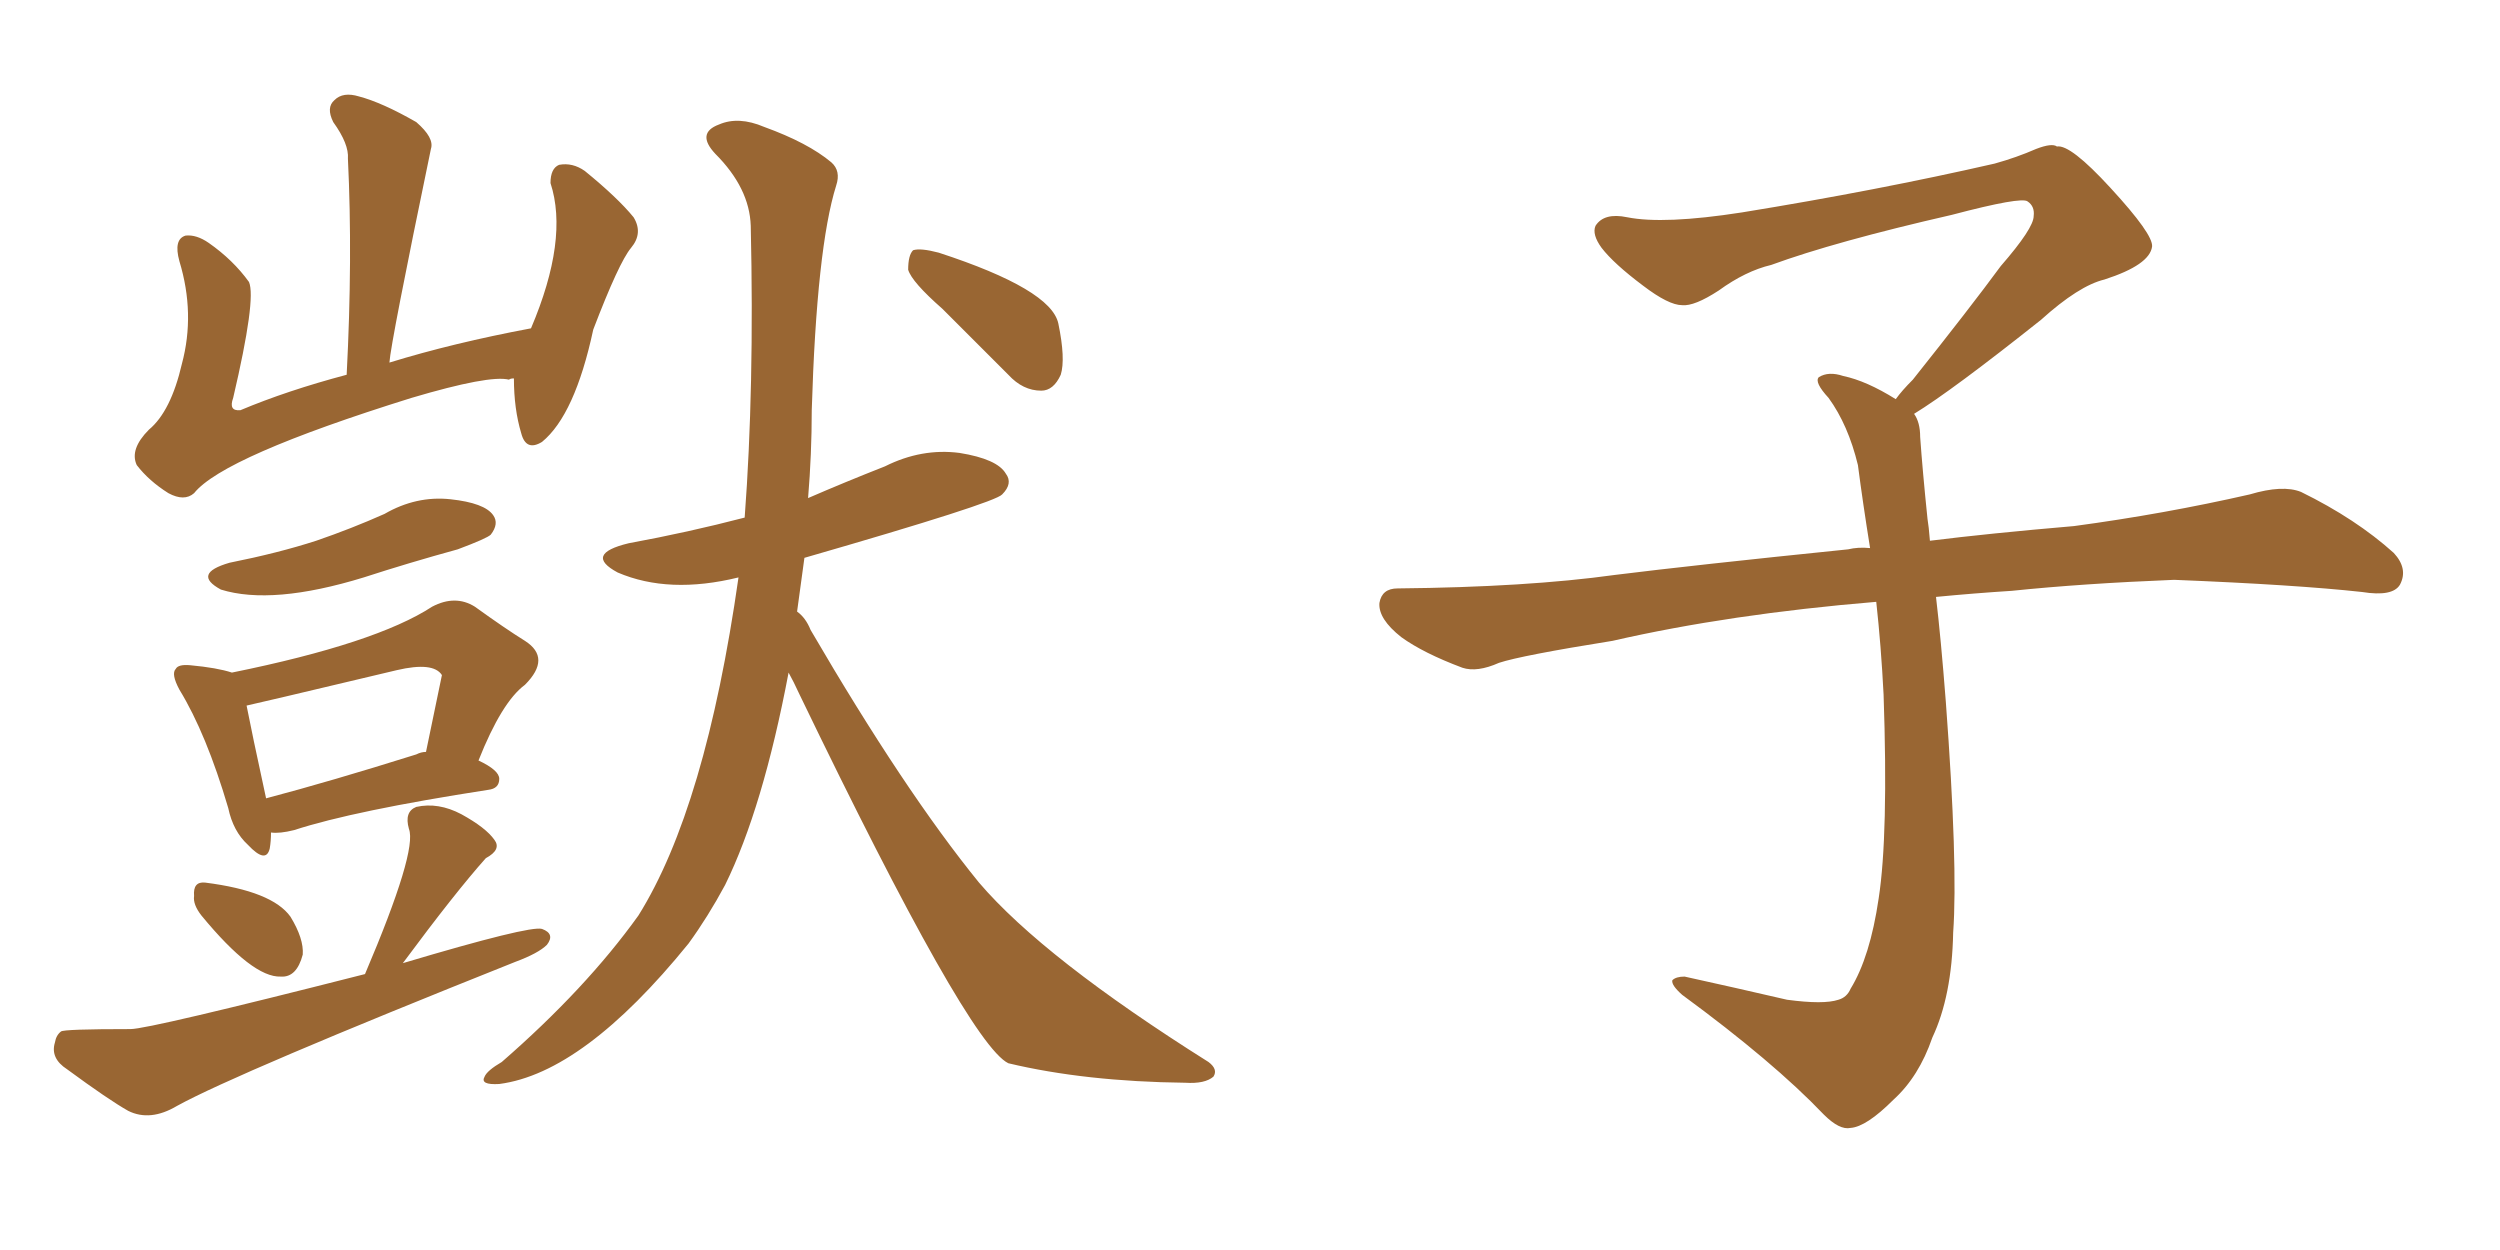 <svg xmlns="http://www.w3.org/2000/svg" xmlns:xlink="http://www.w3.org/1999/xlink" width="300" height="150"><path fill="#996633" padding="10" d="M61.67 45.41L61.67 45.41Q61.23 45.41 61.08 45.56L61.08 45.56Q58.74 44.97 49.37 47.75L49.37 47.75Q26.81 54.79 23.29 59.18L23.29 59.18Q22.12 60.21 20.21 59.18L20.21 59.18Q17.87 57.71 16.41 55.81L16.41 55.81Q15.53 53.91 17.87 51.56L17.87 51.56Q20.51 49.37 21.83 43.65L21.83 43.65Q23.44 37.65 21.53 31.35L21.53 31.35Q20.80 28.71 22.27 28.27L22.27 28.27Q23.58 28.13 25.05 29.15L25.05 29.15Q27.98 31.20 29.88 33.84L29.88 33.84Q30.76 35.89 27.98 47.75L27.98 47.75Q27.39 49.37 28.86 49.22L28.86 49.22Q34.42 46.88 41.60 44.97L41.60 44.97Q42.33 30.91 41.75 19.04L41.75 19.04Q41.89 17.29 39.99 14.65L39.99 14.65Q39.11 12.89 40.14 12.01L40.14 12.01Q41.16 10.99 43.07 11.57L43.07 11.57Q45.85 12.30 49.95 14.65L49.95 14.65Q52.15 16.55 51.71 17.87L51.71 17.87Q46.88 41.16 46.73 43.51L46.73 43.51Q54.35 41.16 63.72 39.40L63.72 39.40Q68.26 28.71 66.06 21.97L66.06 21.97Q66.06 20.21 67.09 19.78L67.09 19.78Q68.70 19.48 70.17 20.51L70.17 20.51Q74.12 23.73 76.03 26.07L76.03 26.07Q77.20 27.98 75.73 29.74L75.73 29.74Q74.27 31.49 71.19 39.55L71.19 39.55Q68.99 49.80 65.04 53.03L65.04 53.03Q63.13 54.20 62.55 52.00L62.55 52.00Q61.67 49.07 61.67 45.41ZM27.54 67.53L27.54 67.53Q33.40 66.36 37.94 64.89L37.94 64.89Q42.19 63.43 46.14 61.67L46.14 61.67Q49.95 59.47 54.05 59.91L54.05 59.91Q58.15 60.35 59.18 61.82L59.18 61.82Q59.91 62.84 58.89 64.16L58.89 64.16Q58.45 64.60 54.93 65.92L54.93 65.92Q49.07 67.53 43.65 69.29L43.65 69.29Q32.67 72.66 26.51 70.75L26.51 70.75Q23.00 68.85 27.54 67.53ZM24.17 109.86L24.17 109.86Q23.14 108.54 23.29 107.52L23.29 107.52Q23.14 105.76 24.61 105.91L24.61 105.91Q32.67 106.93 34.86 110.01L34.86 110.01Q36.47 112.65 36.33 114.55L36.33 114.55Q35.60 117.33 33.69 117.19L33.69 117.19Q30.32 117.33 24.17 109.86ZM43.80 116.89L43.80 116.89Q50.10 102.10 49.07 99.46L49.07 99.46Q48.49 97.41 49.95 96.83L49.95 96.83Q52.59 96.24 55.37 97.71L55.37 97.71Q58.30 99.32 59.33 100.78L59.33 100.78Q60.21 101.95 58.30 102.98L58.30 102.98Q54.64 107.08 48.34 115.58L48.34 115.58Q63.57 111.04 65.04 111.47L65.04 111.47Q66.65 112.06 65.63 113.38L65.63 113.38Q64.60 114.40 61.82 115.43L61.82 115.43Q28.42 128.76 21.24 132.71L21.24 132.71Q18.02 134.62 15.38 133.30L15.38 133.30Q13.04 131.98 8.06 128.32L8.06 128.32Q6.01 127.00 6.59 125.10L6.59 125.10Q6.74 124.22 7.32 123.78L7.32 123.78Q7.62 123.49 15.67 123.49L15.67 123.49Q17.87 123.49 43.80 116.89ZM94.63 80.71L94.63 80.71Q91.55 96.97 87.01 106.20L87.01 106.20Q84.96 110.01 82.62 113.23L82.62 113.23Q70.02 128.76 59.91 130.08L59.91 130.08Q57.57 130.22 58.15 129.20L58.15 129.20Q58.45 128.47 60.21 127.44L60.21 127.44Q70.31 118.65 76.61 109.86L76.61 109.86Q84.67 96.97 88.62 69.29L88.62 69.29Q80.27 71.34 74.12 68.70L74.12 68.70Q70.02 66.50 75.44 65.19L75.44 65.19Q82.62 63.87 89.36 62.11L89.36 62.11Q90.53 46.58 90.09 27.10L90.09 27.10Q89.94 22.56 85.84 18.46L85.84 18.46Q83.50 15.97 86.28 14.94L86.28 14.94Q88.62 13.92 91.70 15.23L91.70 15.23Q96.97 17.14 99.76 19.48L99.76 19.48Q100.93 20.51 100.34 22.27L100.34 22.27Q98.00 29.74 97.41 49.22L97.41 49.22Q97.41 54.49 96.97 59.77L96.97 59.77Q101.37 57.86 106.20 55.96L106.20 55.96Q110.60 53.76 115.14 54.35L115.14 54.35Q119.68 55.08 120.70 56.84L120.70 56.84Q121.58 58.01 120.26 59.33L120.26 59.33Q119.38 60.35 96.53 66.94L96.53 66.94Q96.09 70.17 95.65 73.39L95.65 73.39Q96.68 74.12 97.27 75.59L97.27 75.59Q108.54 94.92 117.48 105.91L117.48 105.91Q125.24 114.99 145.02 127.44L145.02 127.44Q146.19 128.32 145.61 129.20L145.61 129.20Q144.58 130.08 142.24 129.93L142.24 129.93Q130.22 129.79 121.00 127.59L121.00 127.59Q116.16 125.24 95.95 83.35L95.95 83.35Q95.21 81.74 94.63 80.71ZM113.09 37.06L113.09 37.06Q109.42 33.84 108.98 32.37L108.98 32.37Q108.98 30.62 109.57 30.03L109.57 30.03Q110.45 29.74 112.65 30.32L112.65 30.32Q126.12 34.72 127.00 38.82L127.00 38.82Q127.88 43.07 127.29 44.97L127.29 44.97Q126.42 46.88 124.95 46.88L124.95 46.88Q122.75 46.88 121.00 44.97L121.00 44.97Q116.75 40.72 113.09 37.06ZM27.83 80.71L27.83 80.71Q45.12 77.20 51.86 72.80L51.86 72.80Q54.64 71.34 56.98 72.80L56.98 72.80Q60.64 75.44 62.99 76.90L62.99 76.90Q66.21 78.96 62.99 82.18L62.99 82.18Q60.21 84.23 57.42 91.26L57.42 91.26Q59.91 92.43 59.91 93.46L59.91 93.46Q59.91 94.63 58.59 94.78L58.59 94.78Q42.48 97.27 35.30 99.61L35.30 99.61Q33.54 100.05 32.52 99.90L32.52 99.90Q32.52 100.93 32.37 101.81L32.37 101.81Q31.93 103.71 29.74 101.37L29.74 101.37Q27.98 99.76 27.39 96.97L27.39 96.97Q24.76 88.04 21.53 82.76L21.53 82.76Q20.51 80.86 21.09 80.27L21.09 80.27Q21.39 79.69 22.85 79.83L22.85 79.83Q26.07 80.13 27.83 80.71ZM29.59 84.67L29.59 84.67L29.59 84.67Q30.18 87.74 31.93 95.80L31.93 95.80Q39.70 93.75 49.95 90.53L49.95 90.53Q50.54 90.23 51.12 90.23L51.12 90.23Q53.03 81.01 53.03 81.01L53.03 81.01Q52.00 79.39 47.61 80.42L47.61 80.42Q29.74 84.67 29.59 84.67ZM229.69 49.66L229.69 49.66L229.69 49.66Q230.42 50.68 230.42 52.44L230.42 52.44Q230.71 56.54 231.30 62.26L231.30 62.26Q231.45 63.13 231.59 64.89L231.59 64.89Q238.62 64.01 248.88 63.13L248.88 63.13Q259.72 61.67 269.97 59.33L269.97 59.33Q273.93 58.15 276.12 59.03L276.12 59.03Q282.71 62.26 287.26 66.36L287.26 66.36Q289.01 68.26 287.99 70.17L287.99 70.17Q287.11 71.63 283.45 71.04L283.45 71.04Q275.54 70.17 260.89 69.58L260.89 69.58Q249.90 70.02 241.41 70.90L241.41 70.90Q236.87 71.19 232.32 71.63L232.32 71.63Q232.91 76.61 233.50 84.23L233.50 84.23Q234.96 103.86 234.38 111.91L234.38 111.91Q234.23 119.53 231.88 124.51L231.88 124.51Q230.27 129.20 227.20 131.98L227.20 131.98Q223.97 135.21 222.07 135.35L222.07 135.35Q220.75 135.64 218.85 133.74L218.85 133.74Q212.84 127.44 201.86 119.38L201.86 119.38Q200.54 118.21 200.68 117.63L200.68 117.63Q201.12 117.19 202.15 117.19L202.15 117.19Q208.15 118.51 214.45 119.97L214.45 119.97Q218.85 120.56 220.61 119.97L220.61 119.97Q221.63 119.68 222.07 118.65L222.07 118.65Q224.41 114.84 225.44 107.81L225.44 107.81Q226.61 100.20 226.03 83.35L226.03 83.35Q225.73 77.49 225.15 72.22L225.15 72.22Q207.57 73.68 193.51 76.90L193.51 76.90Q182.52 78.66 179.88 79.54L179.88 79.54Q177.25 80.71 175.49 80.13L175.49 80.13Q170.80 78.37 168.16 76.46L168.16 76.46Q165.38 74.27 165.53 72.36L165.53 72.36Q165.82 70.61 167.72 70.61L167.72 70.61Q183.25 70.46 193.80 68.99L193.80 68.99Q203.17 67.82 221.78 65.92L221.78 65.92Q222.95 65.63 224.41 65.77L224.41 65.77Q223.54 60.35 222.95 55.81L222.95 55.81Q221.78 50.98 219.43 47.75L219.43 47.75Q217.68 45.85 218.26 45.26L218.26 45.26Q219.43 44.53 221.19 45.12L221.19 45.12Q223.97 45.70 227.49 47.90L227.49 47.90Q228.22 46.88 229.54 45.56L229.54 45.56Q236.43 36.91 240.09 31.93L240.09 31.93Q244.04 27.39 244.04 25.93L244.04 25.93Q244.19 24.76 243.31 24.17L243.31 24.17Q242.58 23.58 234.23 25.78L234.23 25.78Q220.17 29.00 212.55 31.79L212.55 31.79Q209.47 32.52 206.25 34.86L206.25 34.86Q203.32 36.77 201.86 36.62L201.86 36.62Q200.24 36.62 197.17 34.28L197.17 34.28Q193.65 31.64 192.19 29.74L192.19 29.74Q191.02 28.13 191.46 27.10L191.46 27.10Q192.48 25.49 195.26 26.07L195.26 26.07Q199.66 26.95 209.03 25.49L209.03 25.49Q225.29 22.85 239.36 19.63L239.36 19.63Q241.99 18.90 244.34 17.87L244.34 17.87Q246.24 17.14 246.83 17.58L246.83 17.58Q248.44 17.29 253.27 22.56L253.27 22.56Q258.40 28.13 258.25 29.59L258.25 29.59Q257.96 31.79 252.54 33.54L252.54 33.54Q249.46 34.28 244.92 38.38L244.92 38.38Q234.23 46.88 229.69 49.66Z"/></svg>